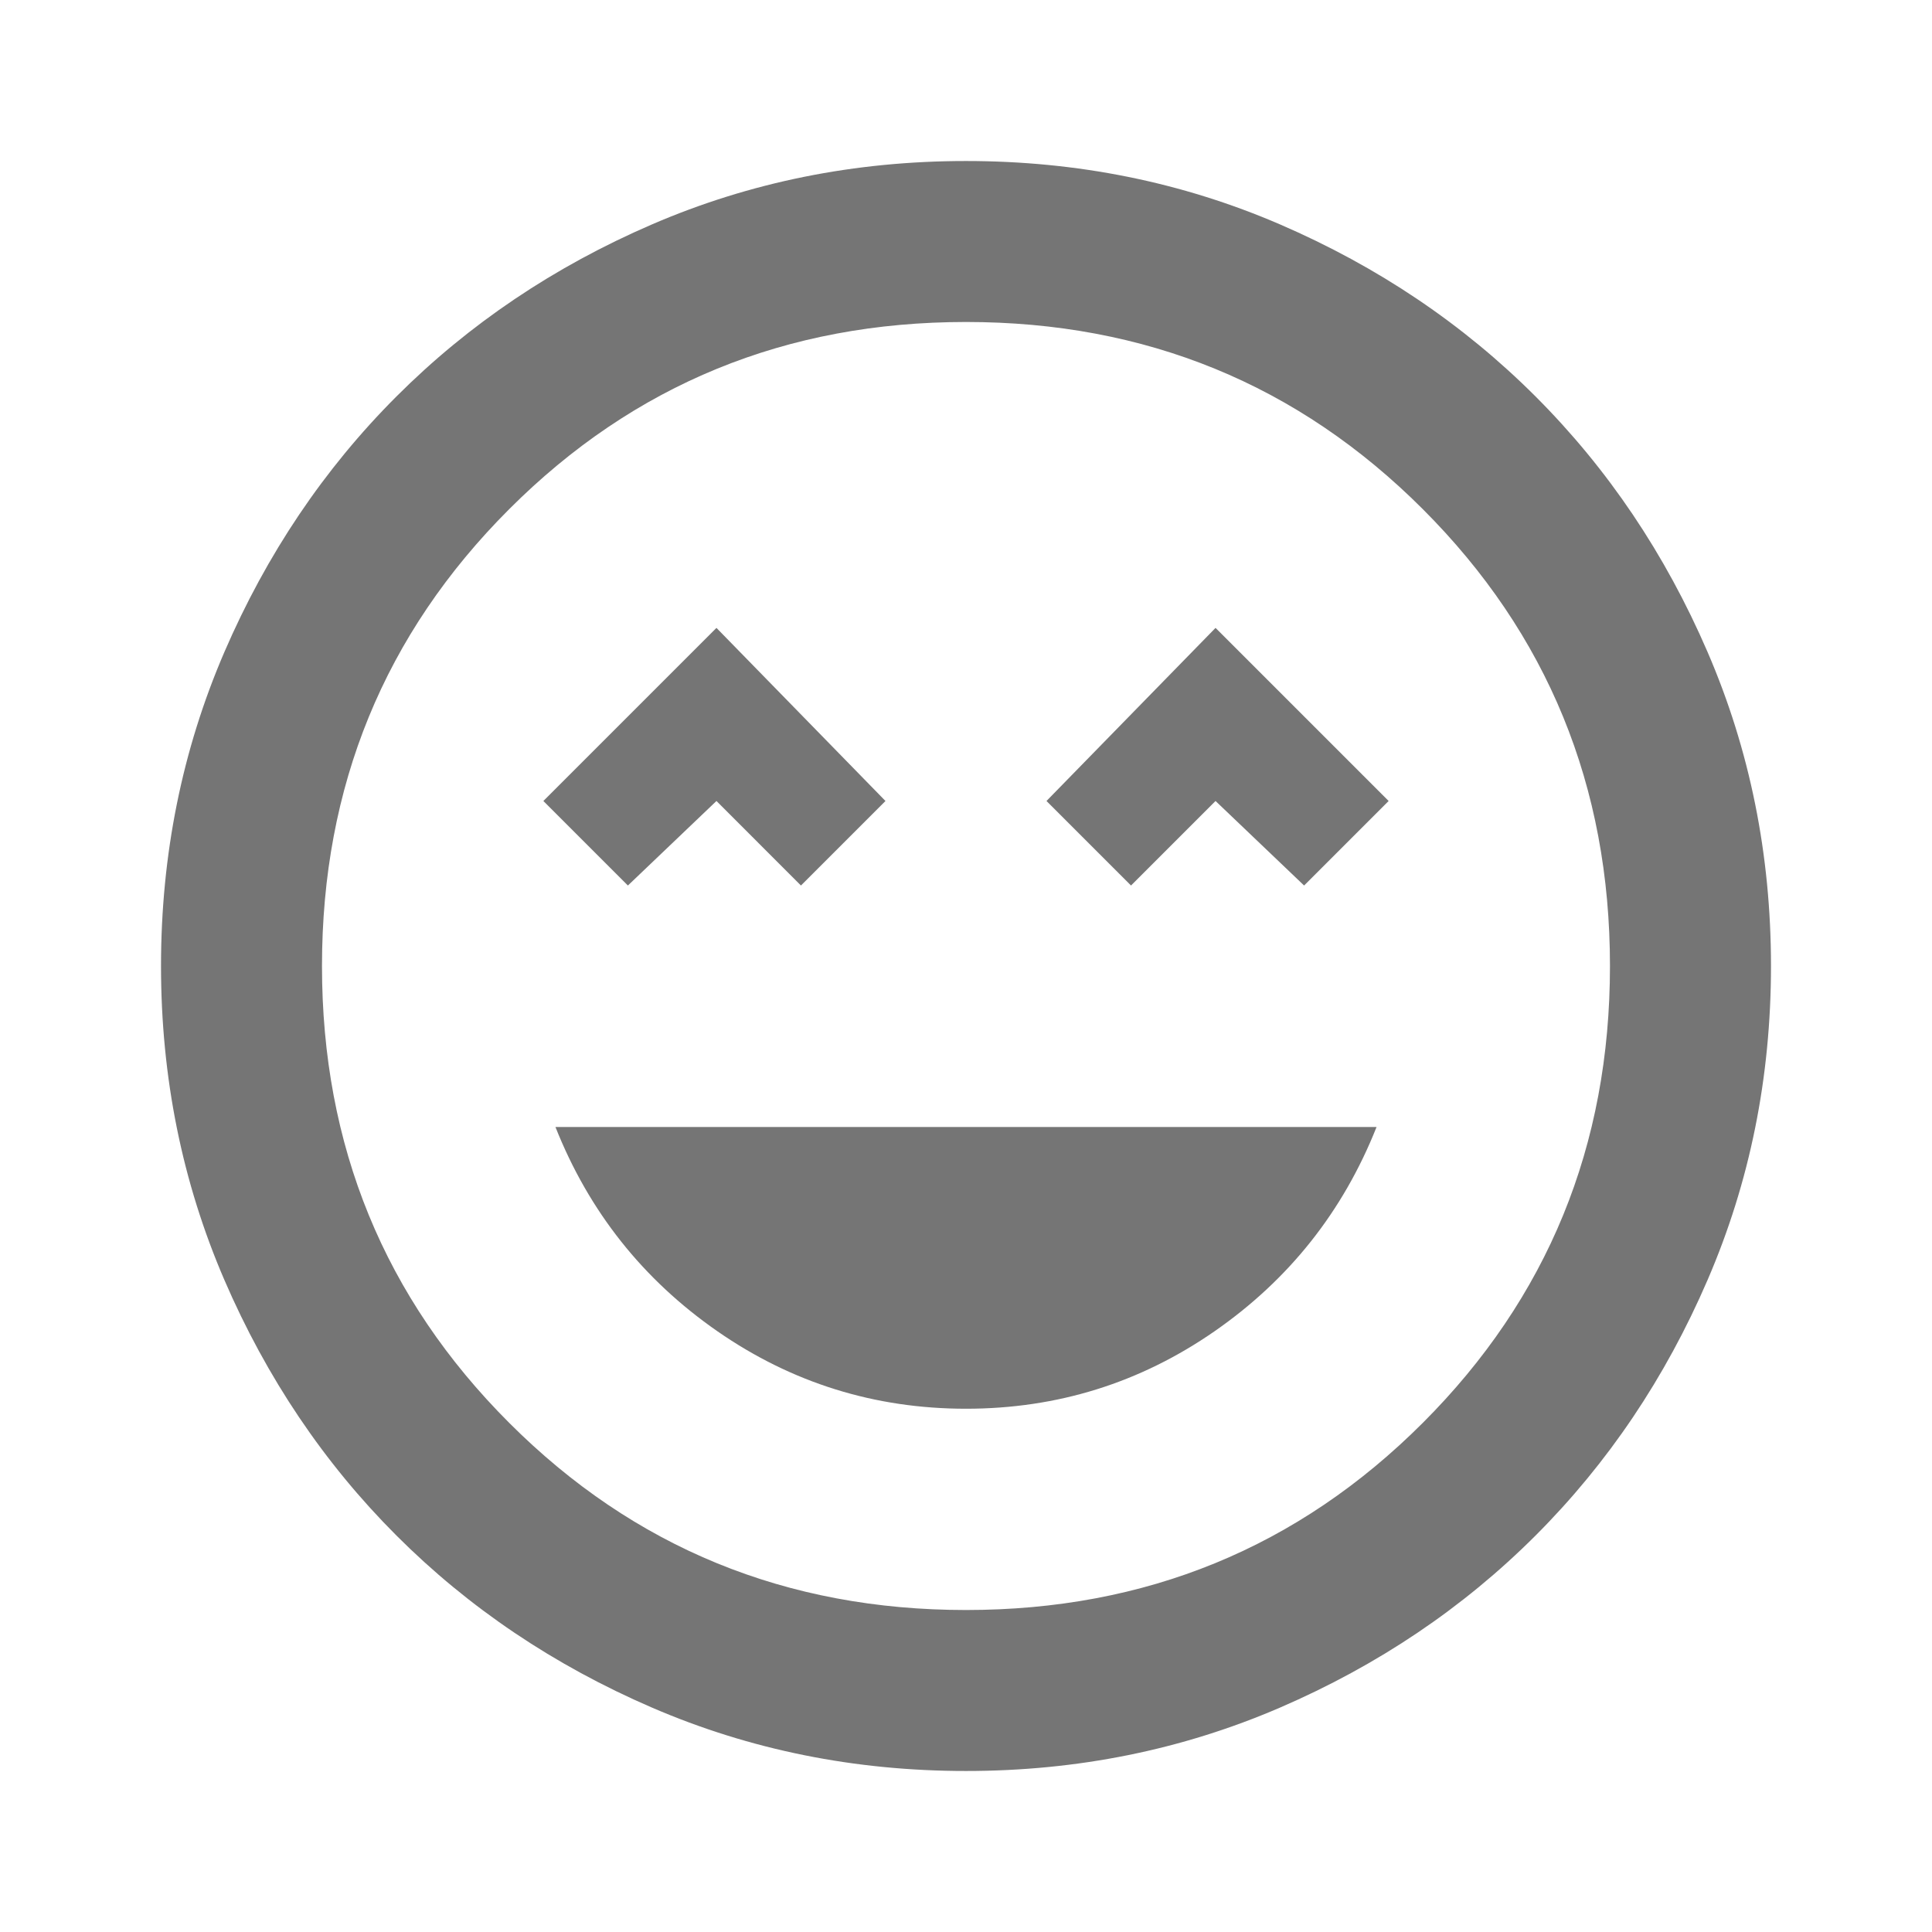<svg xmlns="http://www.w3.org/2000/svg" width="44" height="44" viewBox="0 0 44 44" fill="none"><mask id="mask0_7162_1639" style="mask-type:alpha" maskUnits="userSpaceOnUse" x="0" y="0" width="44" height="44"><rect width="44" height="44" fill="#D9D9D9"></rect></mask><g mask="url(#mask0_7162_1639)"><path d="M22 32.083C24.078 32.083 25.964 31.495 27.66 30.319C29.356 29.142 30.586 27.592 31.35 25.667H12.65C13.414 27.592 14.644 29.142 16.339 30.319C18.035 31.495 19.922 32.083 22 32.083ZM14.3 20.167L16.317 18.242L18.241 20.167L20.166 18.242L16.317 14.3L12.375 18.242L14.3 20.167ZM25.758 20.167L27.683 18.242L29.7 20.167L31.625 18.242L27.683 14.3L23.833 18.242L25.758 20.167ZM22 40.333C19.464 40.333 17.08 39.852 14.85 38.89C12.619 37.927 10.679 36.621 9.029 34.971C7.379 33.321 6.073 31.381 5.11 29.15C4.148 26.919 3.667 24.536 3.667 22C3.667 19.464 4.148 17.081 5.11 14.85C6.073 12.62 7.379 10.679 9.029 9.029C10.679 7.379 12.619 6.073 14.85 5.11C17.08 4.148 19.464 3.667 22 3.667C24.536 3.667 26.919 4.148 29.15 5.11C31.38 6.073 33.321 7.379 34.971 9.029C36.621 10.679 37.927 12.62 38.889 14.85C39.852 17.081 40.333 19.464 40.333 22C40.333 24.536 39.852 26.919 38.889 29.15C37.927 31.381 36.621 33.321 34.971 34.971C33.321 36.621 31.38 37.927 29.15 38.89C26.919 39.852 24.536 40.333 22 40.333ZM22 36.667C26.094 36.667 29.562 35.246 32.404 32.404C35.246 29.562 36.666 26.095 36.666 22C36.666 17.906 35.246 14.438 32.404 11.596C29.562 8.754 26.094 7.333 22 7.333C17.905 7.333 14.437 8.754 11.596 11.596C8.754 14.438 7.333 17.906 7.333 22C7.333 26.095 8.754 29.562 11.596 32.404C14.437 35.246 17.905 36.667 22 36.667Z" fill="#757575"></path></g></svg>